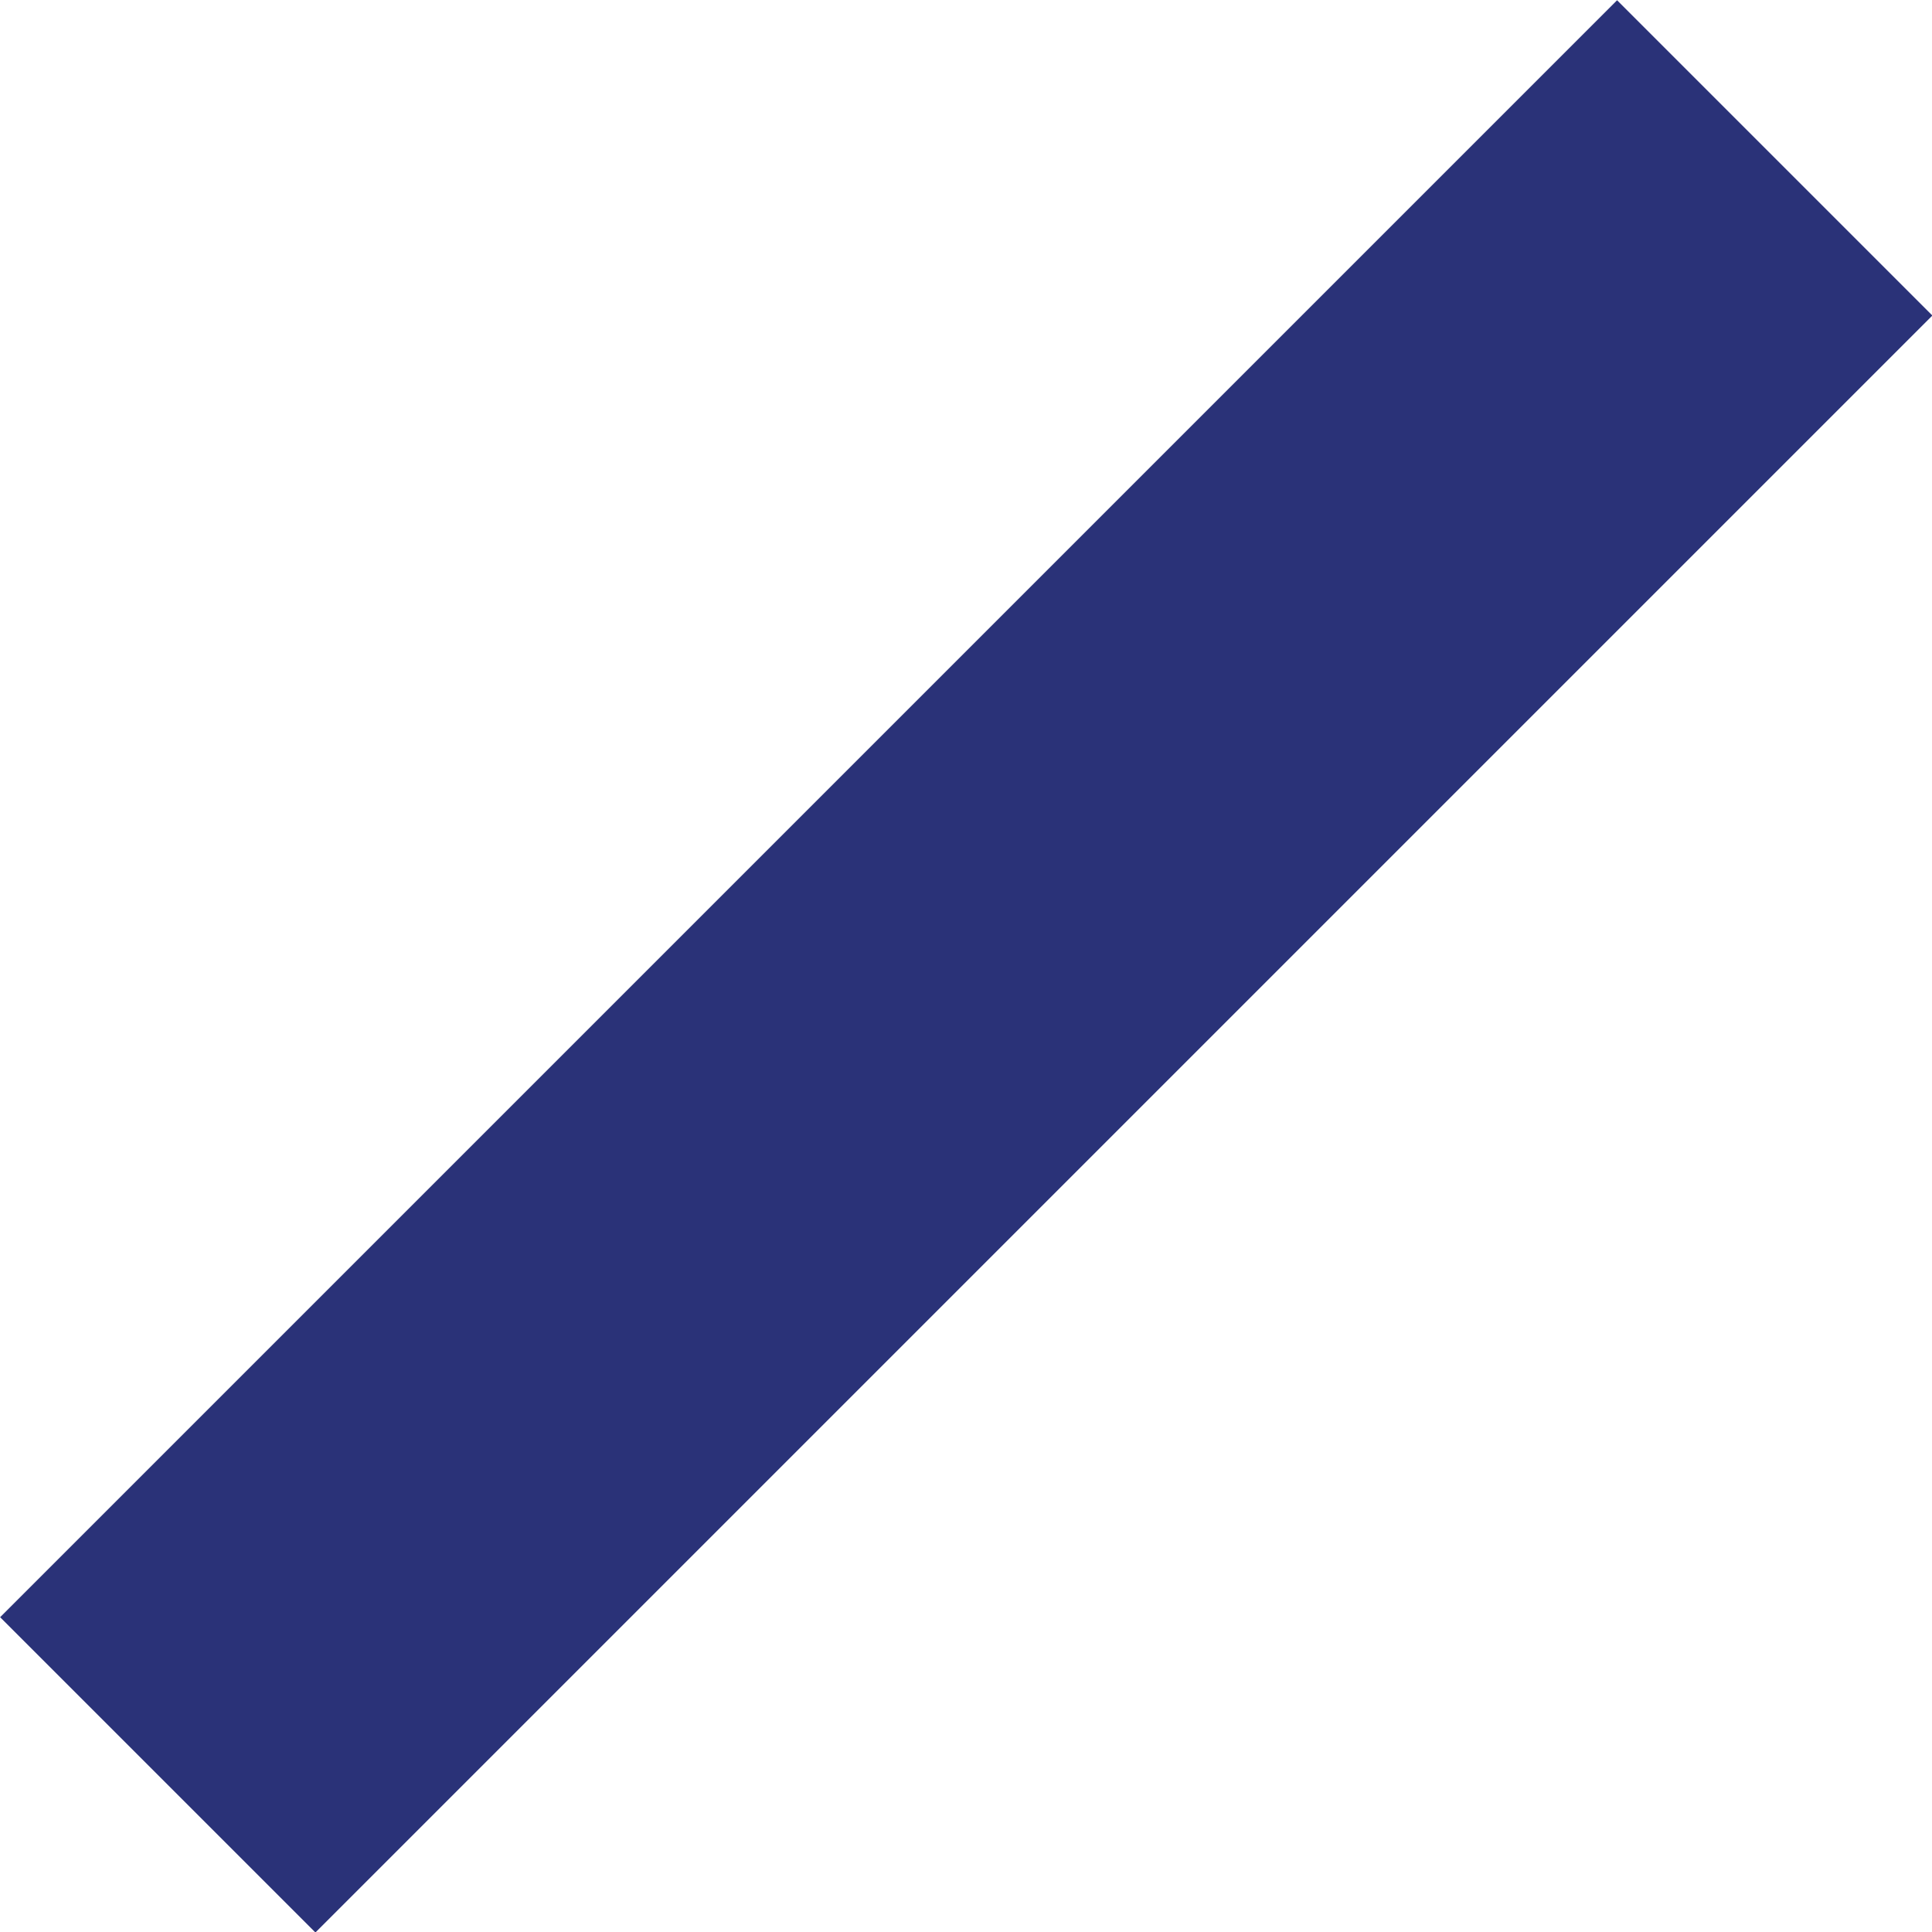 <svg id="Layer_1" data-name="Layer 1" xmlns="http://www.w3.org/2000/svg" viewBox="0 0 30.72 30.72"><defs><style>.cls-1{fill:#2a3278;}</style></defs><rect class="cls-1" x="11.87" y="-2.83" width="7.09" height="36.36" transform="translate(15.41 37.12) rotate(-135)"/></svg>
